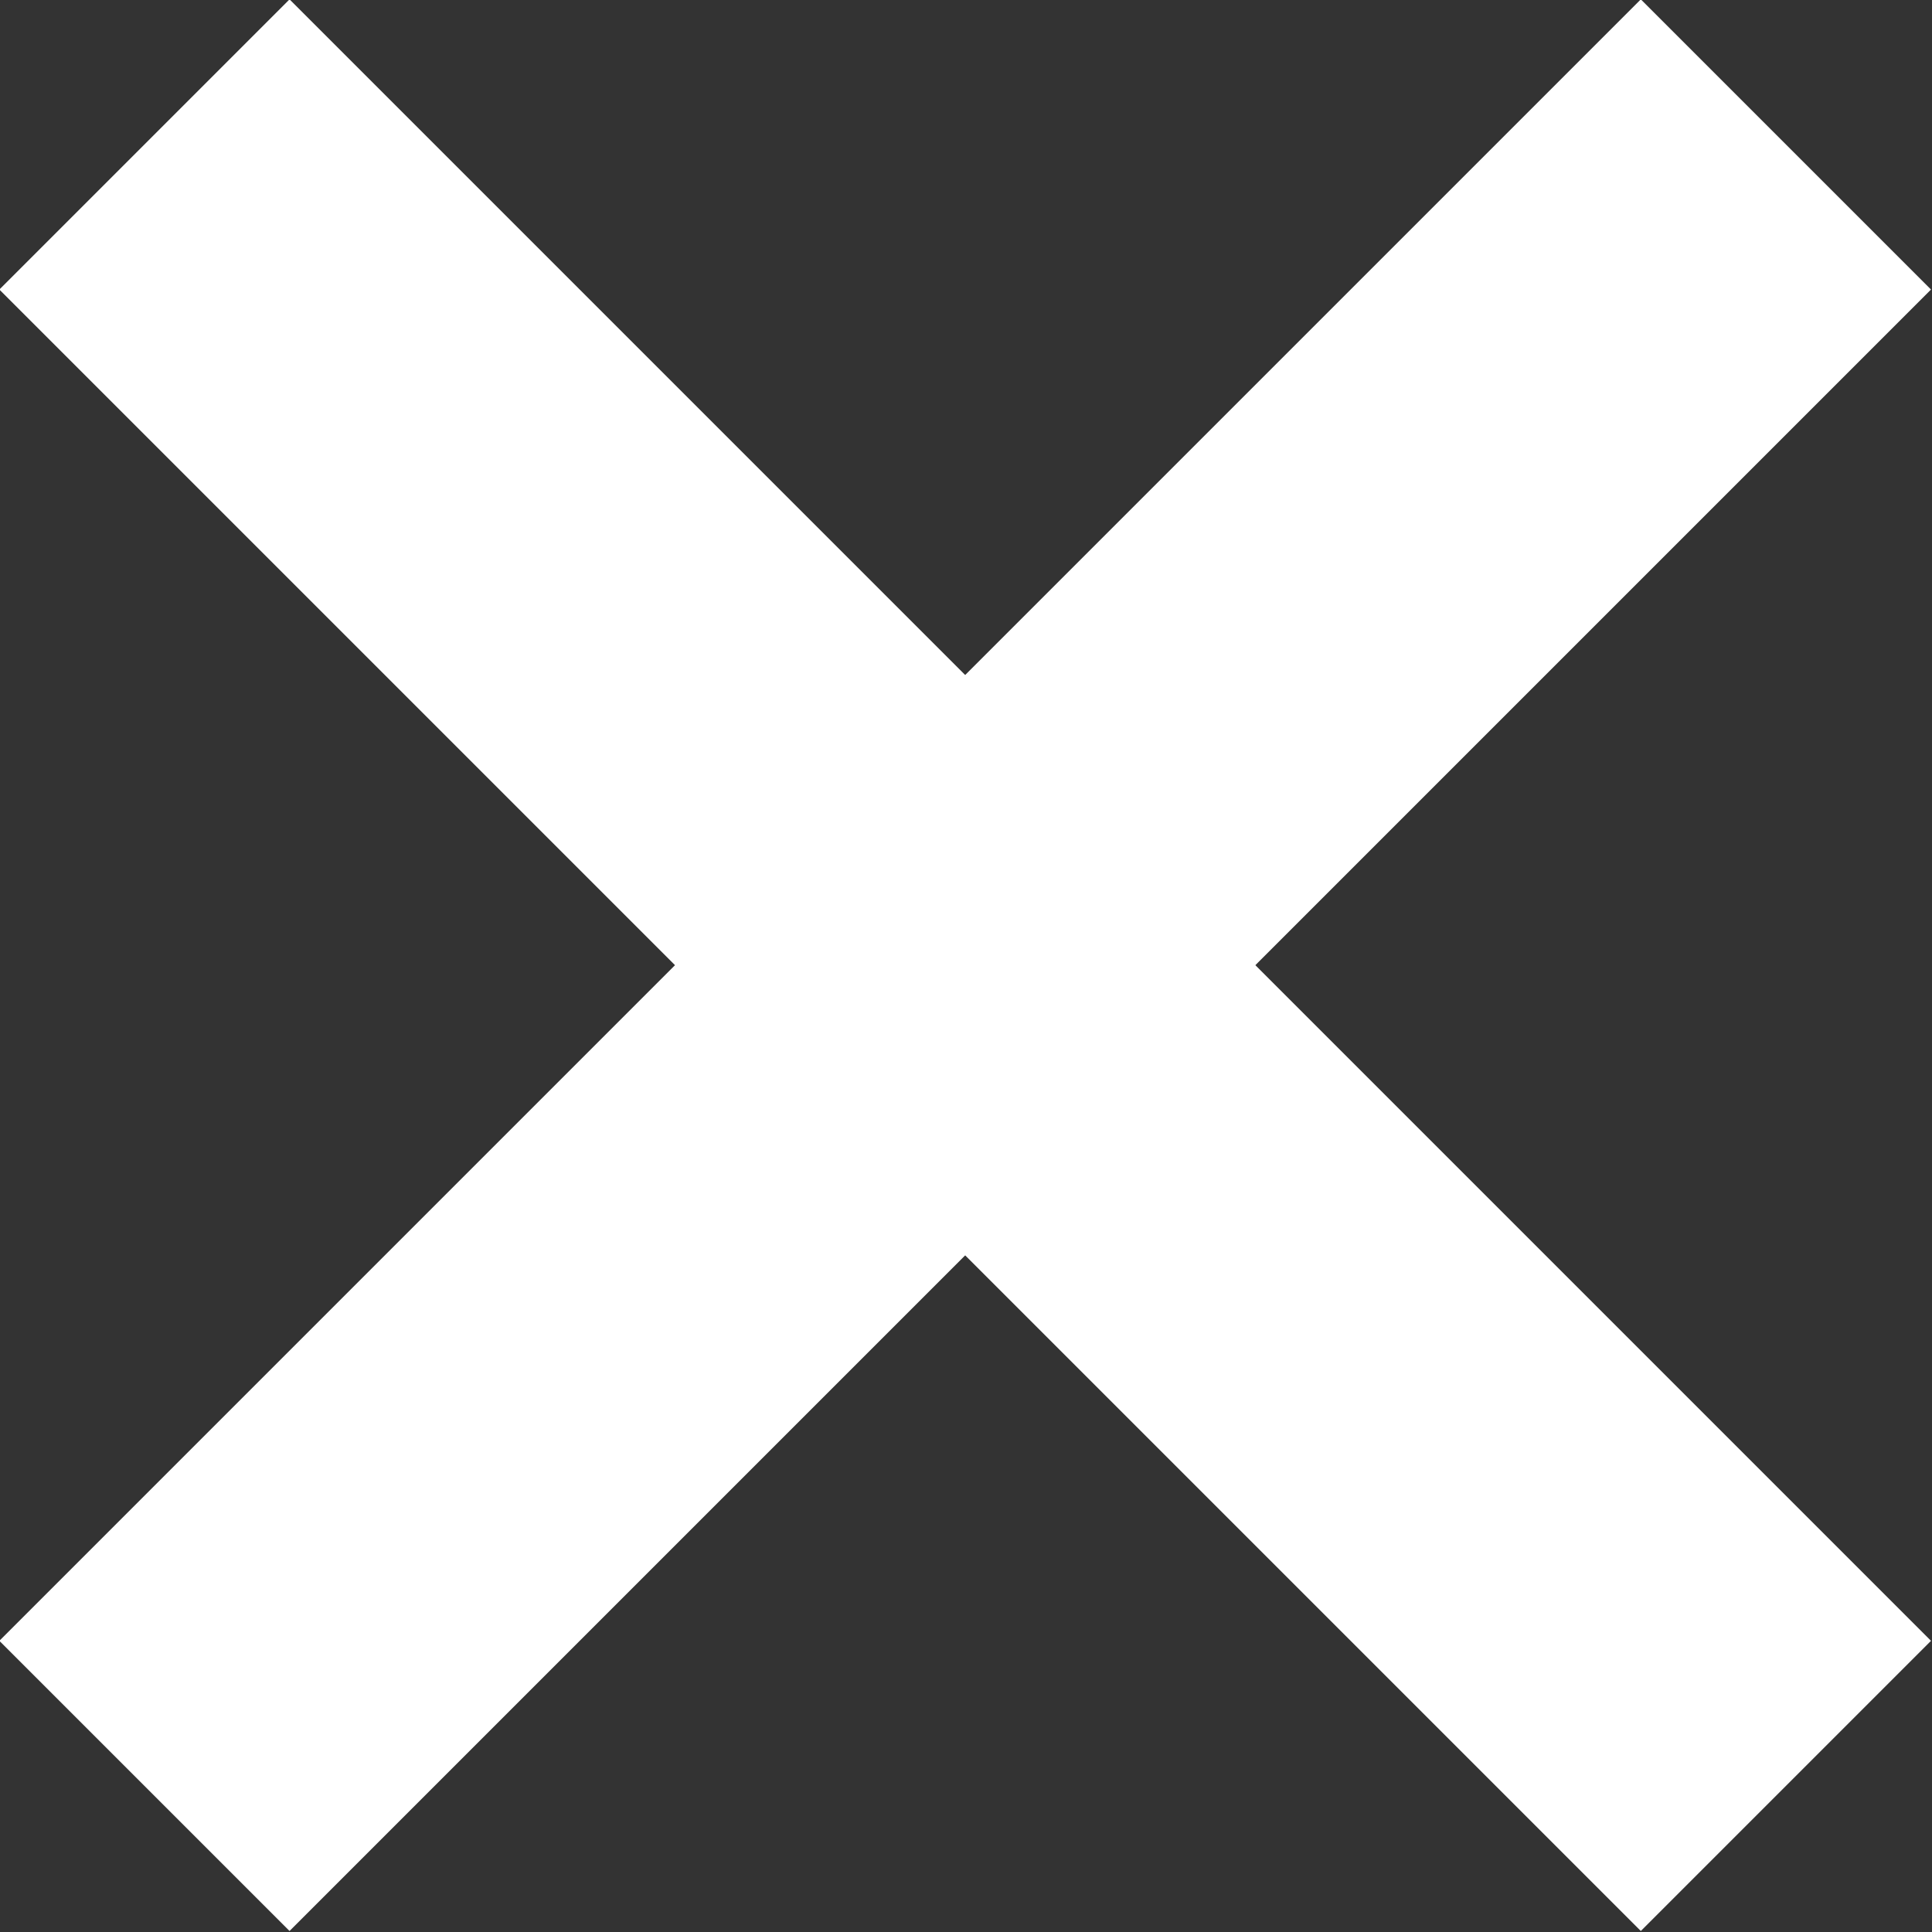 <svg xmlns="http://www.w3.org/2000/svg" viewBox="0 0 11.77 11.77"><rect x="0" y="0" width="11.77" height="11.77" fill="#333333" stroke="none"/><defs><style>.cls-1{fill:none;stroke:#fff;stroke-miterlimit:10;stroke-width:2.5px;}</style></defs><g id="Calque_2" data-name="Calque 2"><g id="Calque_1-2" data-name="Calque 1"><line class="cls-1" x1="0.88" y1="0.88" x2="10.88" y2="10.88"/><line class="cls-1" x1="0.88" y1="10.88" x2="10.88" y2="0.88"/></g></g></svg>